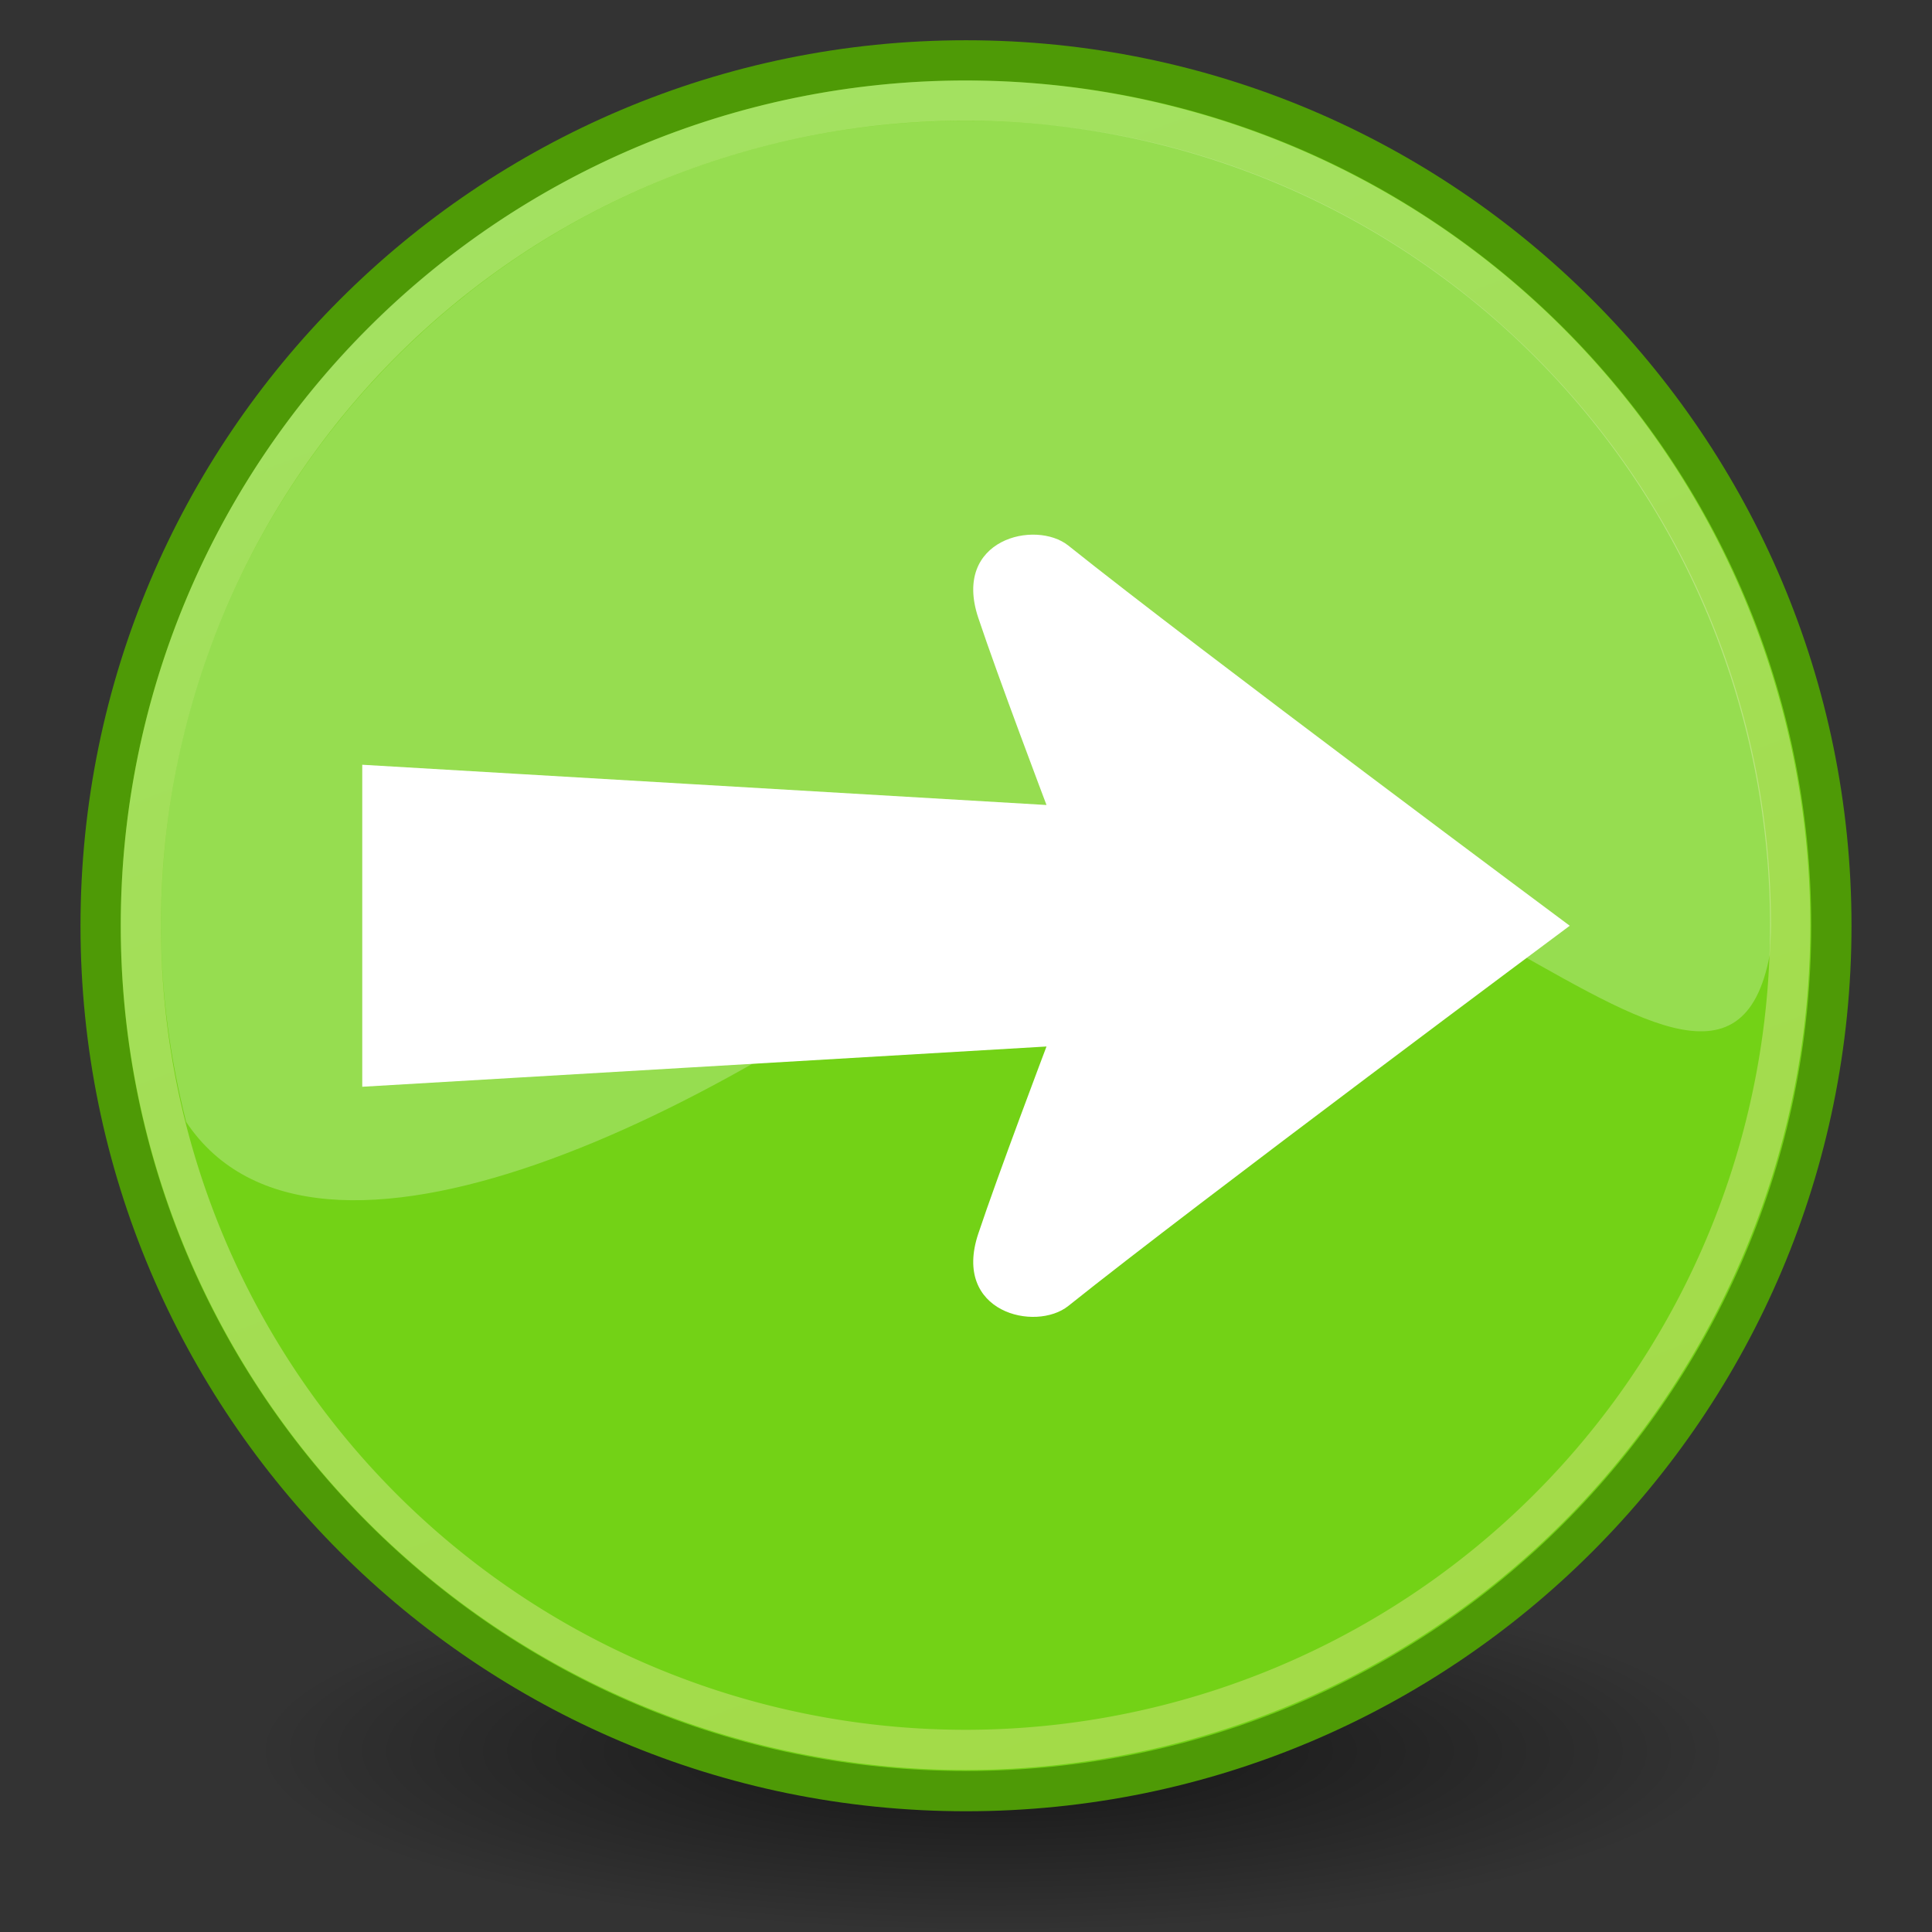 <?xml version="1.0" encoding="UTF-8" standalone="no"?>
<svg xmlns="http://www.w3.org/2000/svg" xmlns:xlink="http://www.w3.org/1999/xlink" width="48" height="48">
  <rect width="100%" height="100%" fill="#333333" stroke="none"/>
  <defs>
    <linearGradient id="a">
      <stop offset="0" stop-color="#ffe69b"/>
      <stop offset="1" stop-color="#fff"/>
    </linearGradient>
    <linearGradient id="b">
      <stop offset="0"/>
      <stop offset="1" stop-opacity="0"/>
    </linearGradient>
    <linearGradient xlink:href="#a" id="d" x1="43.936" x2="20.065" y1="53.836" y2="-8.563" gradientUnits="userSpaceOnUse"/>
    <radialGradient xlink:href="#b" id="c" cx="23.857" cy="40" r="17.143" fx="23.857" fy="40" gradientTransform="matrix(1 0 0 .5 0 20)" gradientUnits="userSpaceOnUse"/>
  </defs>
  <path fill="url(#c)" d="M41 40a17.143 8.571 0 1 1-34.286 0A17.143 8.571 0 1 1 41 40z" color="#000" display="block" opacity=".6" overflow="visible" style="marker:none" transform="matrix(1.071 0 0 .525 -.893 22.5)"/>
  <path fill="#73d216" stroke="#4e9a06" stroke-width="1" d="M45.5 23c0 11.874-9.626 21.5-21.5 21.5S2.5 34.874 2.5 23 12.126 1.5 24 1.5s21.5 9.626 21.5 21.5z"/>
  <path fill="none" stroke="url(#d)" stroke-width="1.17" d="M49.902 26.635a23.991 23.991 0 1 1-47.982 0 23.991 23.991 0 1 1 47.982 0z" opacity=".347" transform="translate(1.86 .241) scale(.854)"/>
  <path fill="#fff" fill-rule="evenodd" d="M39 23s-9.278-6.901-12.457-9.445c-.814-.651-2.89-.163-2.239 1.791C24.792 16.812 26 20 26 20l-17-1v8l17-1s-1.208 3.188-1.696 4.654c-.651 1.954 1.425 2.443 2.239 1.791 3.179-2.544 12.457-9.445 12.457-9.445z"/>
  <path fill="#fff" d="M24 3C12.954 3 4 11.954 4 23c0 1.686.232 3.311.625 4.875 3.204 4.793 13.254-.12 20.219-5.594 8.008-6.293 17.842 8.359 19.125 1.438C43.977 23.48 44 23.241 44 23c0-11.046-8.954-20-20-20z" opacity=".25"/>
</svg>